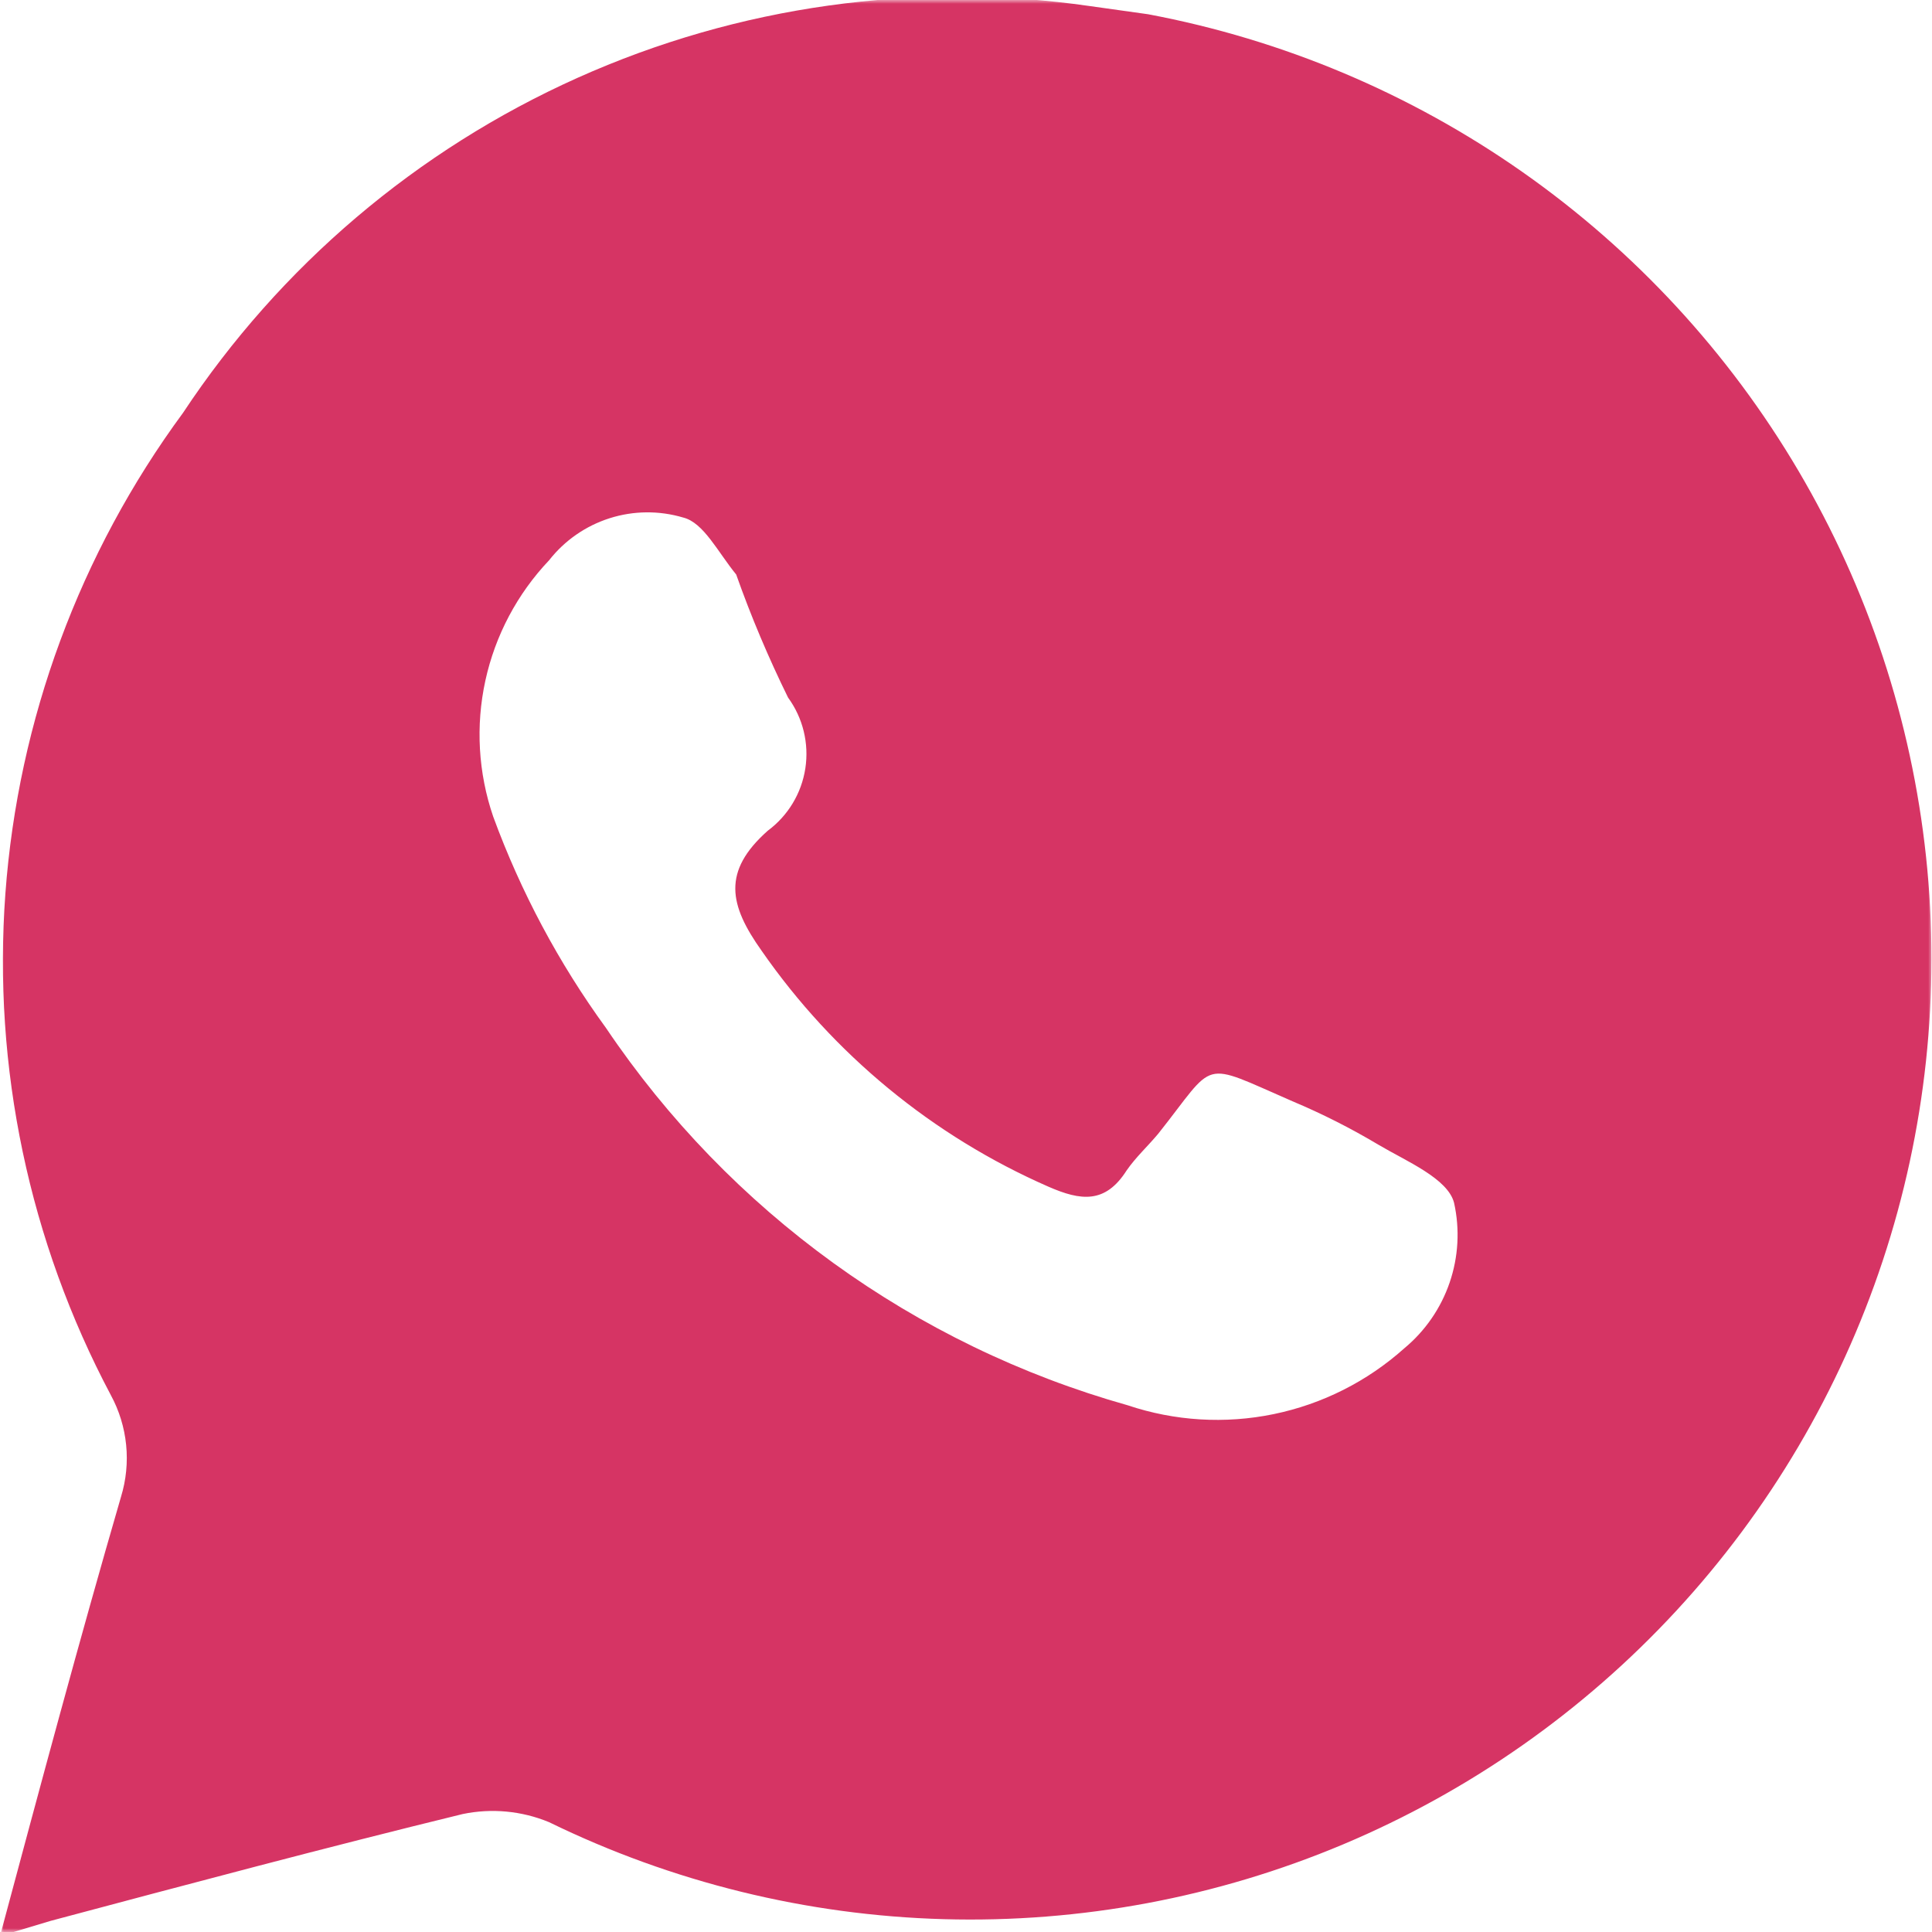 <svg xmlns="http://www.w3.org/2000/svg" width="253" height="253" viewBox="0 0 253 253" fill="none"><mask id="mask0_140_3" style="mask-type:luminance" maskUnits="userSpaceOnUse" x="0" y="0" width="253" height="253"><path d="M0 0H253V253H0V0Z" fill="white"></path></mask><g mask="url(#mask0_140_3)"><path d="M150.335 1.864L142.745 0.799C119.934 -2.494 96.657 0.764 75.627 10.194C54.598 19.625 36.682 34.839 23.968 54.062C10.442 72.438 2.378 94.259 0.705 117.015C-0.967 139.771 3.819 162.537 14.514 182.693C15.609 184.713 16.29 186.931 16.519 189.217C16.747 191.503 16.519 193.812 15.846 196.009C10.386 214.784 5.326 233.692 0 253.533L6.658 251.535C24.634 246.742 42.611 241.948 60.587 237.554C64.381 236.765 68.325 237.136 71.905 238.619C88.033 246.49 105.658 250.821 123.598 251.32C141.537 251.819 159.376 248.474 175.916 241.512C192.457 234.549 207.317 224.129 219.499 210.95C231.681 197.772 240.903 182.14 246.546 165.105C252.19 148.069 254.124 130.023 252.219 112.178C250.314 94.333 244.615 77.102 235.502 61.641C226.39 46.18 214.076 32.847 199.387 22.537C184.698 12.227 167.973 5.179 150.335 1.864ZM183.891 176.568C179.052 180.9 173.15 183.873 166.788 185.183C160.425 186.493 153.83 186.093 147.672 184.024C119.77 176.168 95.562 158.661 79.362 134.623C73.174 126.121 68.2 116.799 64.582 106.926C62.622 101.197 62.269 95.041 63.56 89.126C64.851 83.21 67.737 77.762 71.905 73.37C73.934 70.78 76.696 68.862 79.832 67.864C82.967 66.867 86.33 66.837 89.482 67.778C92.145 68.443 94.01 72.305 96.406 75.234C98.35 80.734 100.627 86.113 103.197 91.347C105.147 94.016 105.961 97.349 105.462 100.617C104.964 103.886 103.192 106.824 100.534 108.79C94.542 114.116 95.474 118.511 99.735 124.503C109.155 138.074 122.154 148.767 137.286 155.395C141.547 157.26 144.743 157.659 147.539 153.265C148.737 151.534 150.335 150.069 151.667 148.471C159.39 138.751 156.993 138.884 169.244 144.21C173.145 145.848 176.927 147.765 180.562 149.936C184.157 152.066 189.617 154.33 190.416 157.526C191.185 160.993 190.982 164.605 189.831 167.964C188.68 171.324 186.625 174.301 183.891 176.568Z" fill="#D63464"></path></g></svg>